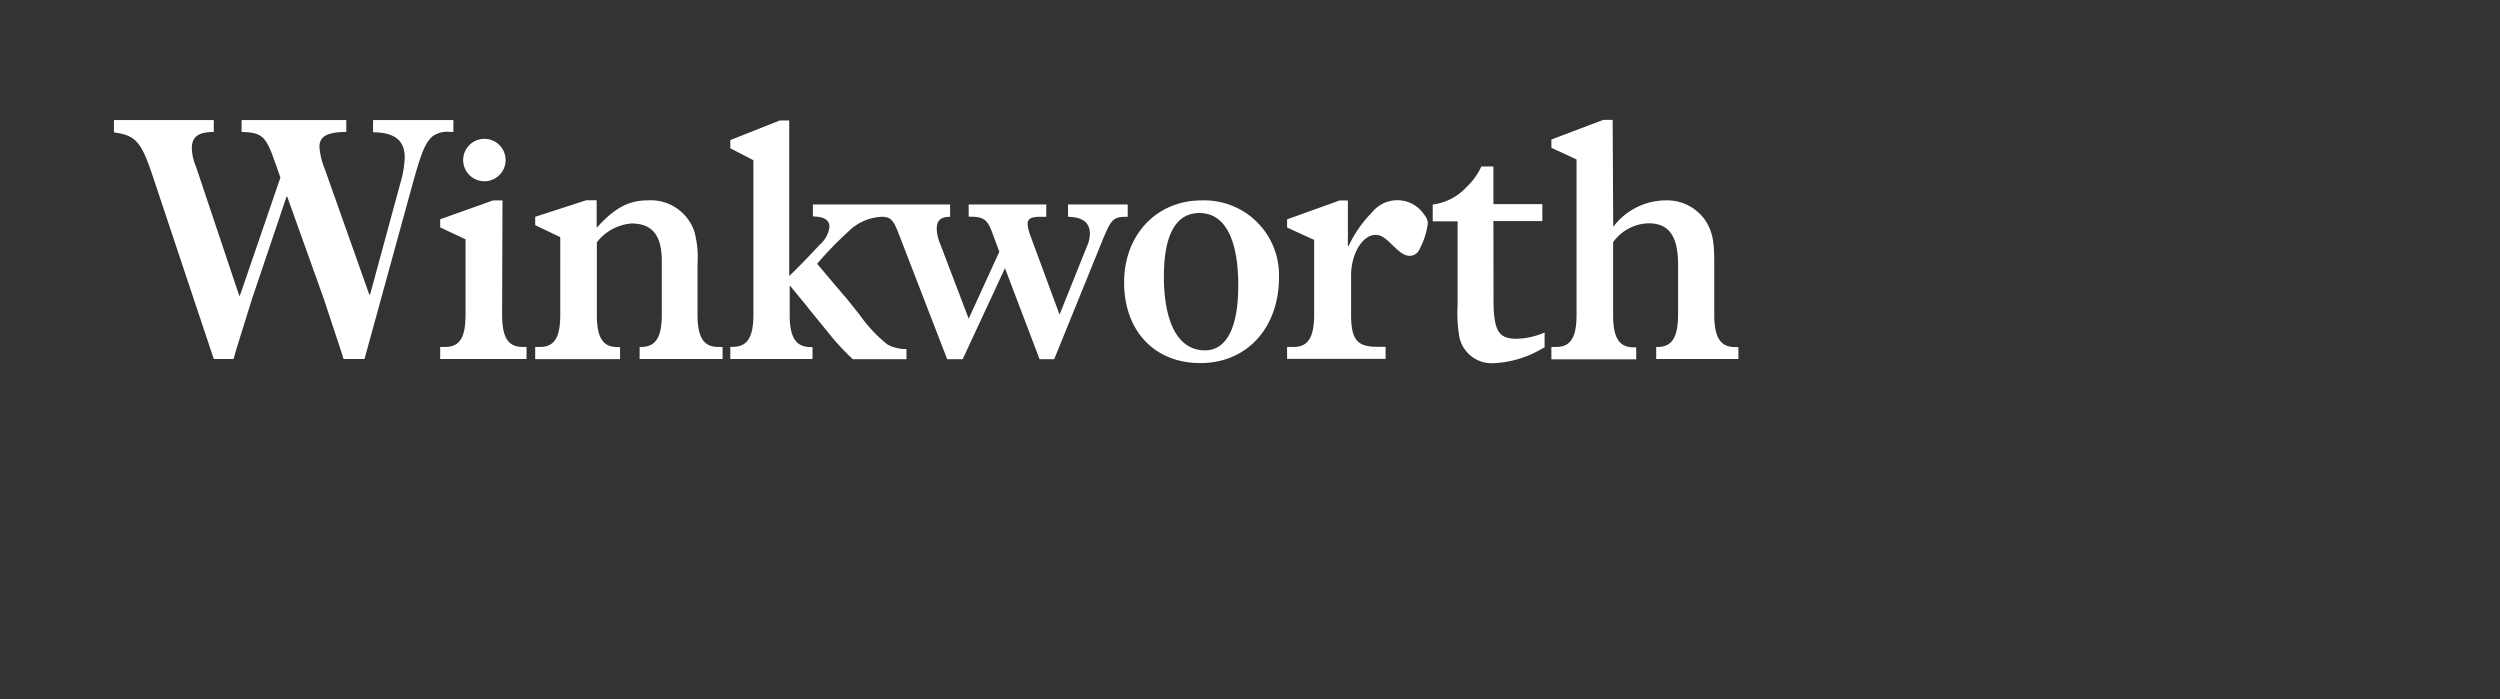 <svg id="Layer_1" data-name="Layer 1" xmlns="http://www.w3.org/2000/svg" xmlns:xlink="http://www.w3.org/1999/xlink" viewBox="0 0 265.23 74.18"><rect x="0" y="0" width="265.23" height="74.18" fill="#333333" stroke="none"/><defs><clipPath id="clip-path"><rect width="265.23" height="74.18" fill="none"/></clipPath></defs><rect width="265.23" height="74.18" fill="none"/><g clip-path="url(#clip-path)"><path d="M86.7,28c.76.88,1.67,2,3,3.53.59.72,1.11,1.38,1.53,1.91a15.18,15.18,0,0,0,2.9,3.09,3,3,0,0,0,.87.35,3.84,3.84,0,0,0,1.17.15v1.08H90.48a25.28,25.28,0,0,1-2.67-2.9l-1.9-2.33c-.31-.41-2.13-2.61-2.13-2.61V33.4c0,2.4.66,3.42,2.21,3.42h.21v1.27H77.48V36.8h.24c1.56,0,2.21-1,2.21-3.42V17l-2.45-1.27v-.87l5.25-2.08h1v16.5C85.07,28,86.25,26.73,87,25.93a3,3,0,0,0,1-1.84c0-.76-.55-1.09-1.76-1.13V21.69H100.8V23c-1,0-1.42.4-1.42,1.27a4.29,4.29,0,0,0,.31,1.46l3.08,8.08,3.25-7.1-.77-2.08c-.51-1.34-.9-1.64-2.35-1.64h-.13v-1.3H111V23h-.63c-1,0-1.35.21-1.35.8a4.8,4.8,0,0,0,.31,1.24l3.08,8.34,2.91-7.25a3.49,3.49,0,0,0,.31-1.31c0-1.2-.76-1.79-2.32-1.82V21.69h6.33V23c-1.59,0-1.73.19-2.8,2.8l-5,12.31h-1.55l-3.67-9.66-4.49,9.66h-1.64L95.4,24.94c-.57-1.49-.83-1.86-1.65-1.94h-.2A5.35,5.35,0,0,0,90,24.57,37.06,37.06,0,0,0,86.68,28" fill="#fff"/><path d="M22.68,12.74V14c-1.68,0-2.33.54-2.33,1.75a5.32,5.32,0,0,0,.44,1.92l4.59,13.7h.07l4.3-12.53-.55-1.56c-1-2.88-1.39-3.21-3.57-3.28V12.74H36.74V14h-.3c-1.81.07-2.55.51-2.55,1.6a7.9,7.9,0,0,0,.59,2.4l4.7,13.26h.08l3.21-11.81a11,11,0,0,0,.47-2.73c0-1.82-1.06-2.66-3.36-2.69V12.74H48.1V14h-.29a2.7,2.7,0,0,0-1.93.47c-.76.69-1.16,1.61-2.15,5.21L38.67,38.09H36.45l-.25-.8-1.87-5.65L30.47,20.86H30.4L26.76,31.64,25,37.29l-.22.8h-2.1L16.09,18.34c-1.13-3.31-1.75-4-4-4.29V12.74Z" fill="#fff"/><path d="M53.27,33.39c0,2.4.62,3.42,2.18,3.42h.41v1.28H46.7V36.81h.52c1.56,0,2.17-1,2.17-3.42v-8L46.7,24.13v-.87l5.61-2h1Z" fill="#fff"/><path d="M63.3,24.17c1.87-2.08,3.39-2.91,5.37-2.91a4.88,4.88,0,0,1,5,3.32A10.37,10.37,0,0,1,74,28v5.39c0,2.4.65,3.42,2.21,3.42h.45v1.28h-8.8V36.81H68c1.55,0,2.21-1,2.21-3.42V27.71c0-2.74-1-4-3.22-4a5.15,5.15,0,0,0-3.67,2V33.4c0,2.4.62,3.42,2.18,3.42h.28V38.1h-9V36.81h.48c1.56,0,2.18-1,2.18-3.42V25.16l-2.66-1.27V23l5.4-1.75H63.3Z" fill="#fff"/><path d="M127.84,37.17c2.28,0,3.53-2.4,3.53-6.88,0-5-1.46-7.69-4.12-7.69-2.49,0-3.77,2.3-3.77,6.74v.4c.1,4.77,1.65,7.43,4.36,7.43m-.35-15.91a7.93,7.93,0,0,1,8.2,7.65c0,.17,0,.34,0,.51,0,5.39-3.43,9.1-8.34,9.1s-8.09-3.46-8.09-8.55,3.46-8.71,8.24-8.71" fill="#fff"/><path d="M143,26.1h.07a13,13,0,0,1,2.49-3.57A3.44,3.44,0,0,1,150.4,22a3.81,3.81,0,0,1,.77.88,1.28,1.28,0,0,1,.31.84,7.79,7.79,0,0,1-.87,2.69,1.12,1.12,0,0,1-1,.73c-.56,0-.94-.22-1.91-1.16-.8-.8-1.21-1.06-1.76-1.06-1.39,0-2.6,2-2.6,4.29v4.16c0,2.62.62,3.42,2.73,3.42H147v1.28H136.55V36.81h.69c1.52,0,2.18-1,2.18-3.42V25.45l-2.87-1.31v-.87l5.57-2H143Z" fill="#fff"/><path d="M158.45,31.75c0,3.32.52,4.19,2.42,4.19a8,8,0,0,0,3-.66v1.57l-.34.18a11,11,0,0,1-5.05,1.5,3.5,3.5,0,0,1-3.7-3.06,15.6,15.6,0,0,1-.14-3.13V23.48H152V21.7a5.87,5.87,0,0,0,3.59-1.86,6.9,6.9,0,0,0,1.57-2.18h1.28v4h5.19v1.79h-5.19Z" fill="#fff"/><path d="M171.15,24.07a7,7,0,0,1,5.53-2.81,4.92,4.92,0,0,1,4.4,2.37c.62,1.13.79,2,.79,4.3v5.46c0,2.4.66,3.43,2.18,3.43h.38v1.27h-8.72V36.81h.14c1.52,0,2.18-1,2.18-3.43V28.07c0-3.06-1-4.38-3.12-4.38a4.79,4.79,0,0,0-3.77,2v7.73c0,2.4.62,3.43,2.18,3.43h.27v1.27h-9V36.81h.49c1.55,0,2.18-1,2.18-3.43V16.92l-2.67-1.24V14.8l5.5-2.08h1Z" fill="#fff"/><path d="M51.37,14.73A2.25,2.25,0,1,1,49.14,17a2.25,2.25,0,0,1,2.23-2.27" fill="#fff"/></g></svg>